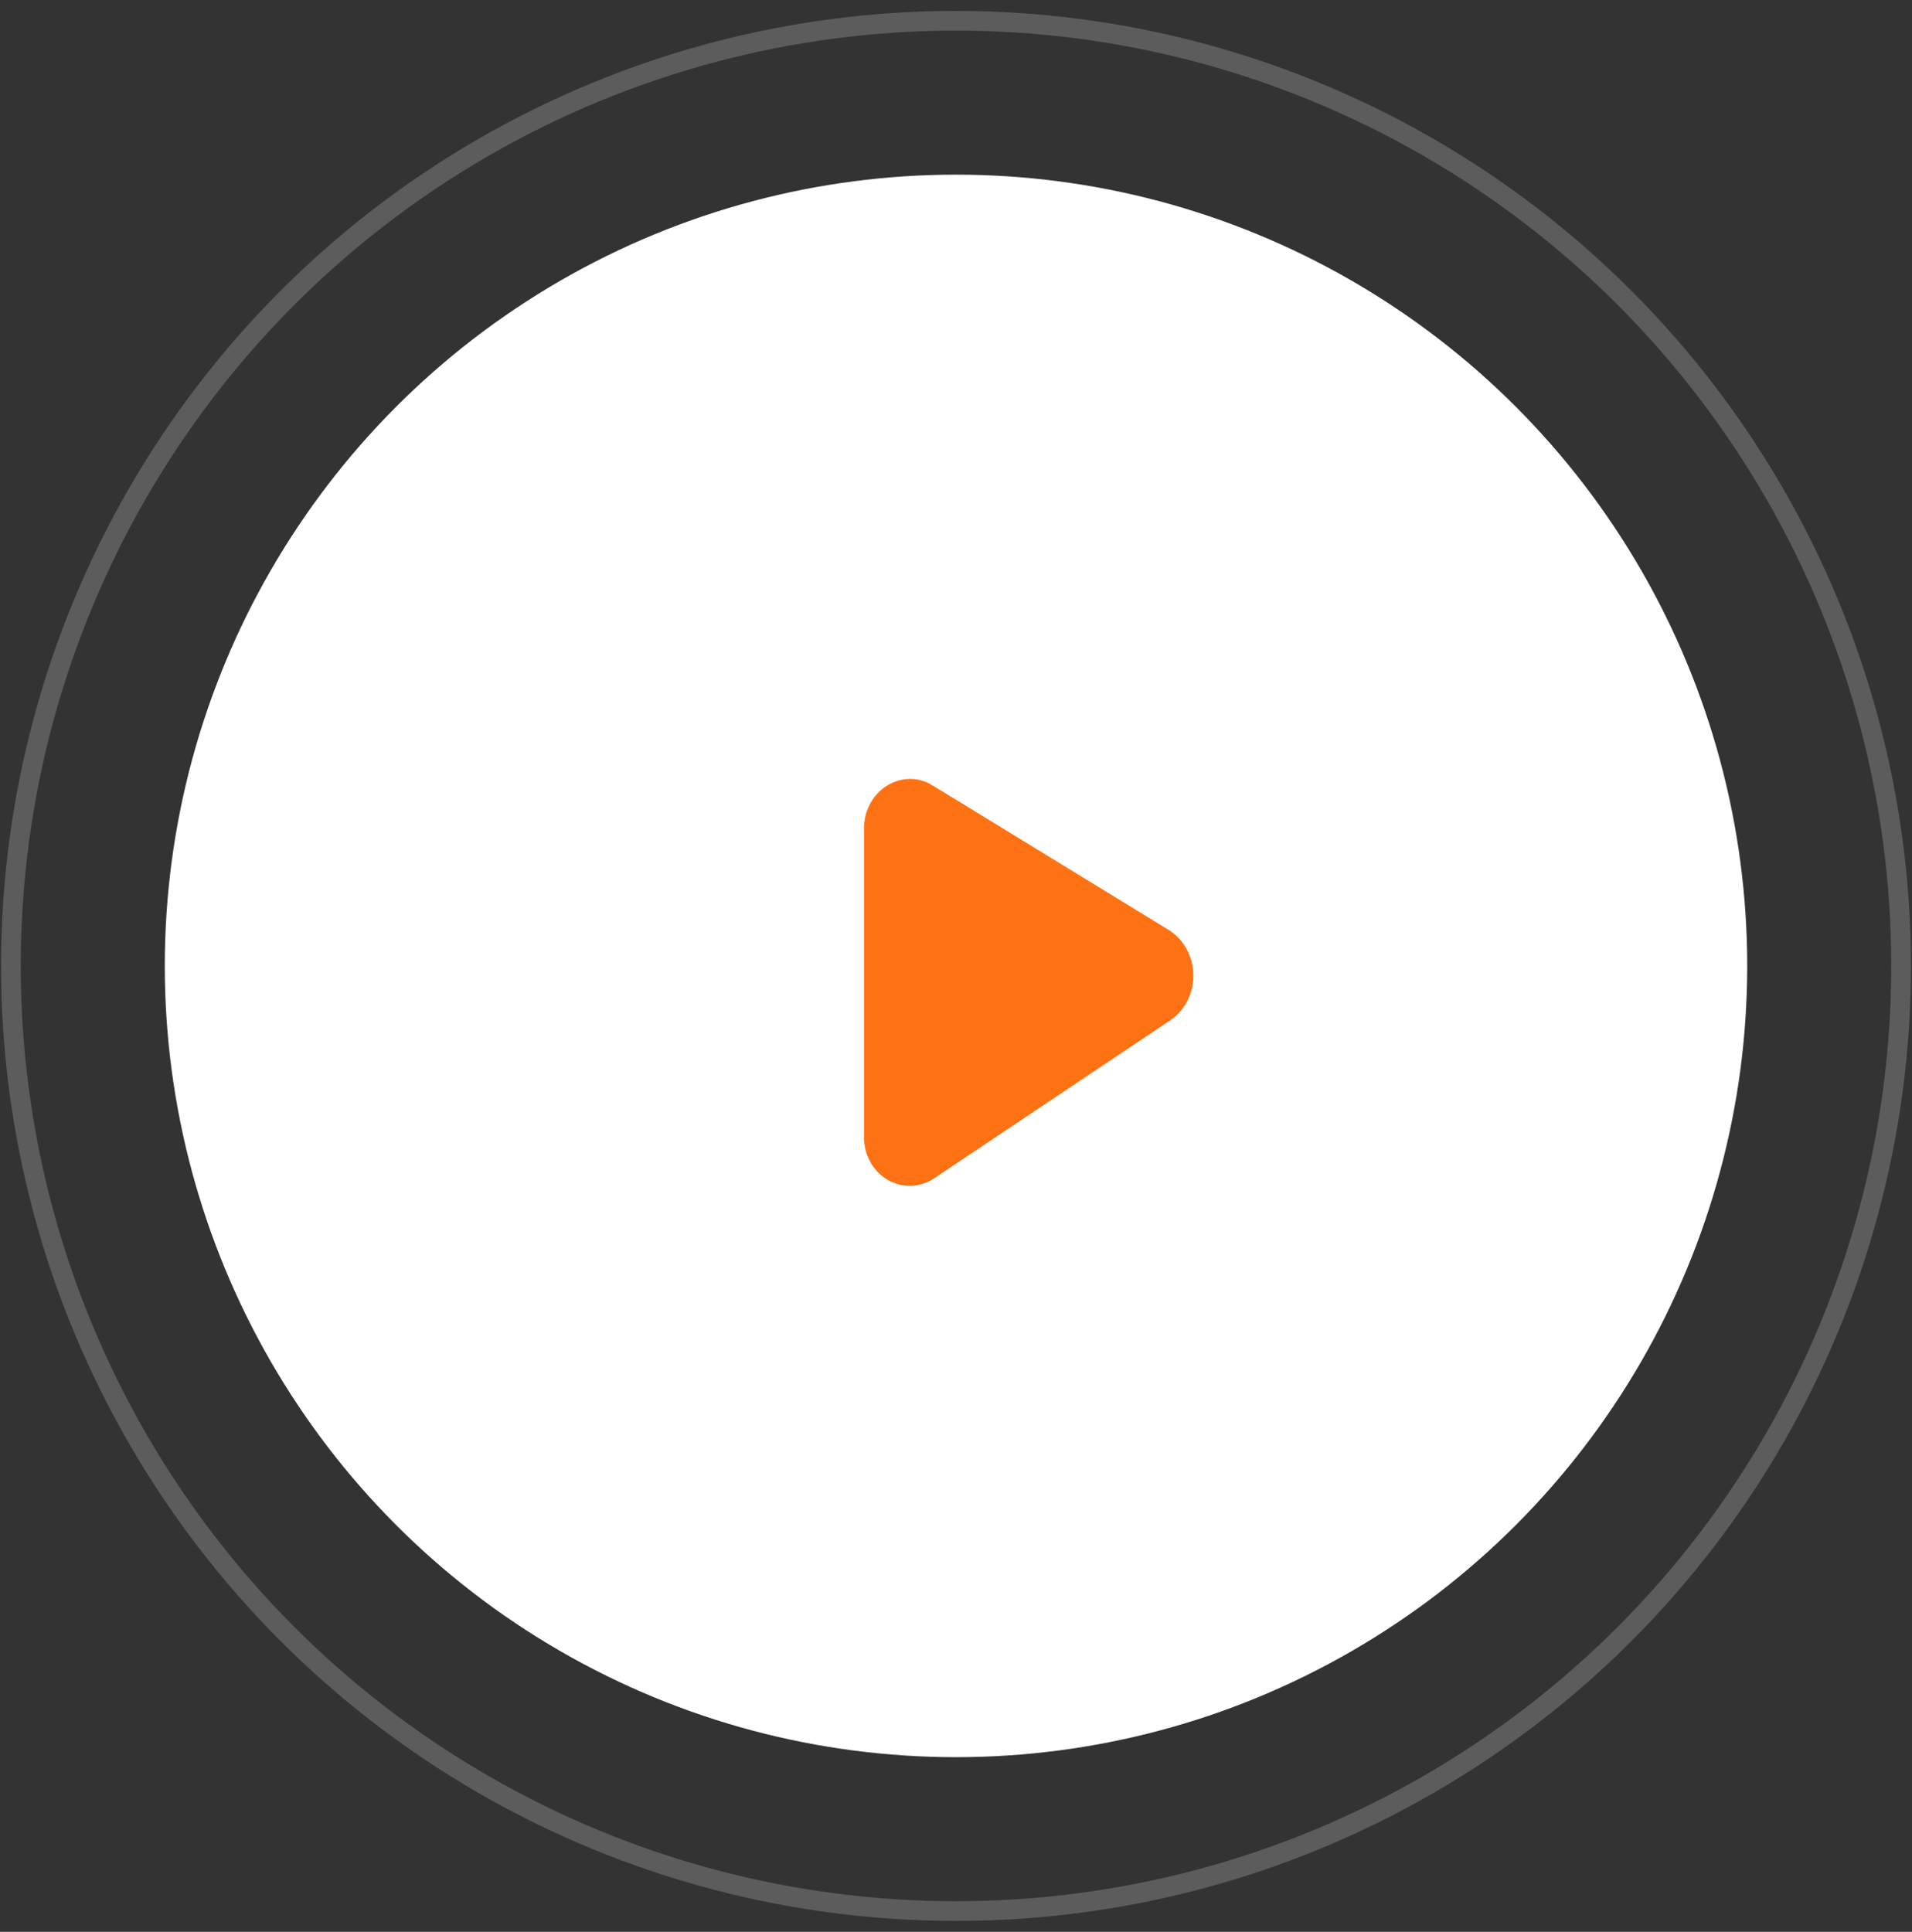 <?xml version="1.0" encoding="UTF-8"?>
<svg xmlns="http://www.w3.org/2000/svg" width="97" height="98" viewBox="0 0 97 98" fill="none">
  <rect x="0" y="0" width="97" height="98" fill="#333333" stroke="none"/>
  <g id="Group 51">
    <circle id="Ellipse 48" cx="48.5" cy="49" r="40.14" fill="white"></circle>
    <circle id="Ellipse 49" opacity="0.2" cx="48.5" cy="49" r="47.947" stroke="white"></circle>
    <g id="01-Play">
      <path id="Vector" d="M59.265 47.159L47.314 39.845C46.972 39.631 46.583 39.517 46.186 39.514C45.562 39.514 44.964 39.776 44.523 40.244C44.081 40.711 43.834 41.345 43.834 42.006V57.702C43.834 58.141 43.945 58.571 44.155 58.949C44.365 59.327 44.667 59.638 45.03 59.85C45.392 60.063 45.802 60.168 46.216 60.156C46.63 60.144 47.033 60.014 47.383 59.781L59.349 51.775C59.721 51.528 60.026 51.183 60.235 50.775C60.444 50.366 60.55 49.907 60.541 49.442C60.533 48.977 60.411 48.523 60.187 48.123C59.964 47.722 59.646 47.391 59.265 47.159Z" fill="#FF7214"></path>
    </g>
  </g>
</svg>
